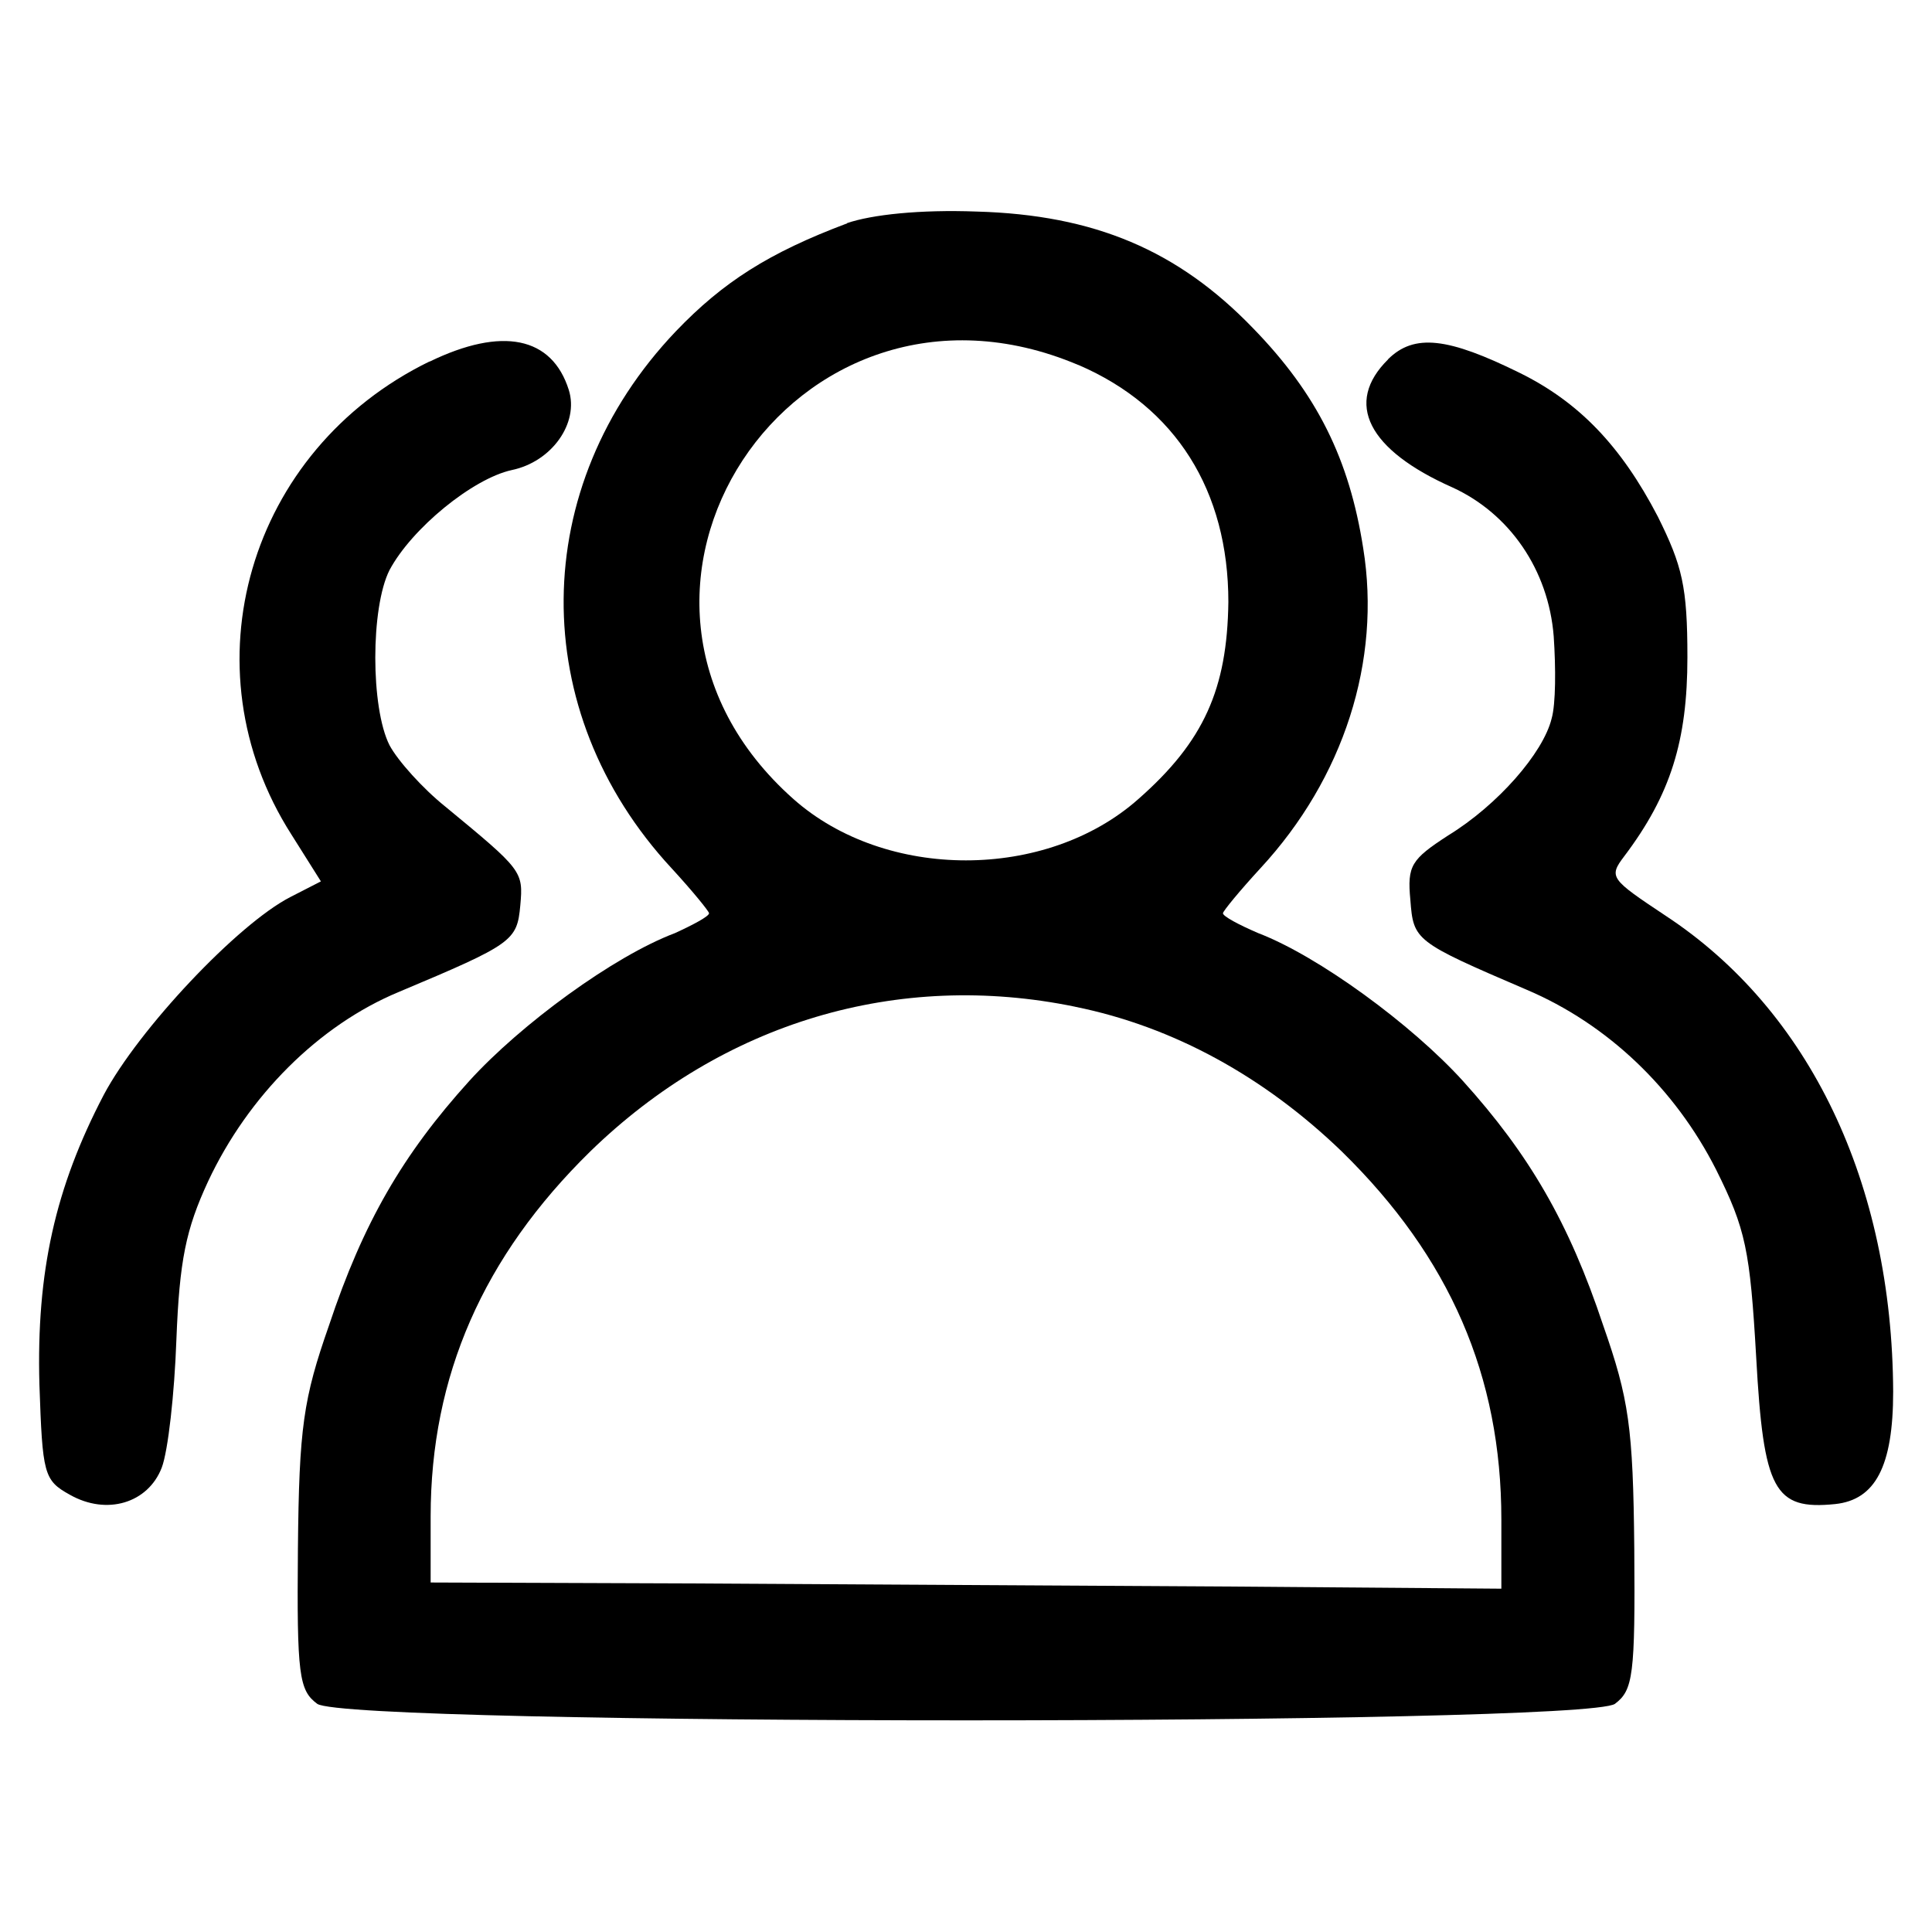 <?xml version="1.0" encoding="UTF-8"?>
<svg id="_图层_1" data-name="图层 1" xmlns="http://www.w3.org/2000/svg" viewBox="0 0 100 100">
  <path d="m43.85,11.56c-4.05,1.52-6.43,3.04-8.87,5.59-7.65,8.03-7.76,19.65-.22,27.79,1.05,1.14,1.94,2.23,1.94,2.33,0,.16-.83.6-1.77,1.03-3.16,1.19-7.98,4.72-10.64,7.65-3.44,3.8-5.49,7.33-7.26,12.65-1.33,3.8-1.55,5.27-1.61,11.56-.06,6.57.06,7.33,1,8.03,1.61,1.14,65.57,1.14,67.17,0,.94-.71,1.05-1.47,1-8.03-.06-6.3-.28-7.76-1.61-11.56-1.77-5.32-3.83-8.85-7.26-12.65-2.66-2.93-7.48-6.46-10.59-7.65-1-.43-1.83-.87-1.83-1.03,0-.11.89-1.19,1.94-2.33,4.32-4.67,6.26-10.75,5.32-16.56-.72-4.61-2.38-7.98-5.71-11.4-3.88-4.02-8.2-5.86-14.3-6.03-2.94-.11-5.43.16-6.71.6Zm11.97,7.33c5.04,2.17,7.76,6.51,7.76,12.27-.06,4.51-1.27,7.22-4.66,10.2-4.77,4.23-13.08,4.23-17.85,0-11.92-10.58,0-28.71,14.74-22.47Zm-.17,33.22c5.1,1.03,9.81,3.64,13.8,7.49,5.6,5.48,8.26,11.62,8.26,19.05v3.58l-13.97-.11c-7.7-.05-20.17-.11-27.71-.16l-13.74-.05v-3.42c0-7.27,2.72-13.46,8.26-18.89,6.87-6.68,15.91-9.39,25.11-7.49Z"/>
  <path d="m22.23,18.71c-9.39,4.58-12.66,15.85-7.15,24.48l1.53,2.43-1.58.81c-2.73,1.4-7.86,6.85-9.66,10.24-2.51,4.8-3.49,9.16-3.33,14.99.16,4.64.22,4.96,1.58,5.71,1.91,1.08,4.04.43,4.75-1.4.33-.86.66-3.83.76-6.63.16-4.1.49-5.71,1.64-8.19,2.07-4.42,5.73-8.09,9.88-9.81,5.9-2.48,6.11-2.64,6.28-4.47.16-1.78.11-1.83-3.88-5.12-1.15-.92-2.46-2.37-2.89-3.18-.98-1.94-.98-7.12,0-9.06,1.15-2.16,4.31-4.74,6.33-5.18,2.07-.43,3.49-2.43,2.95-4.15-.87-2.75-3.44-3.29-7.21-1.46Zm49.62-.11c-2.29,2.26-1.04,4.69,3.33,6.63,2.95,1.35,4.97,4.26,5.24,7.71.11,1.62.11,3.5-.11,4.26-.44,1.78-2.79,4.47-5.35,6.04-1.91,1.24-2.13,1.56-1.96,3.34.16,2.1.22,2.16,6,4.64,4.2,1.78,7.7,5.12,9.83,9.33,1.53,3.07,1.75,4.15,2.07,9.7.38,6.9.93,7.92,4.09,7.6,2.07-.22,3-1.94,3-5.82-.05-10.78-4.31-19.73-11.79-24.64-2.84-1.89-2.95-1.99-2.13-3.07,2.4-3.18,3.27-5.98,3.27-10.3,0-3.67-.27-4.74-1.53-7.28-1.91-3.67-4.09-5.93-7.15-7.44-3.71-1.83-5.46-2.05-6.82-.7Z"/>
</svg>